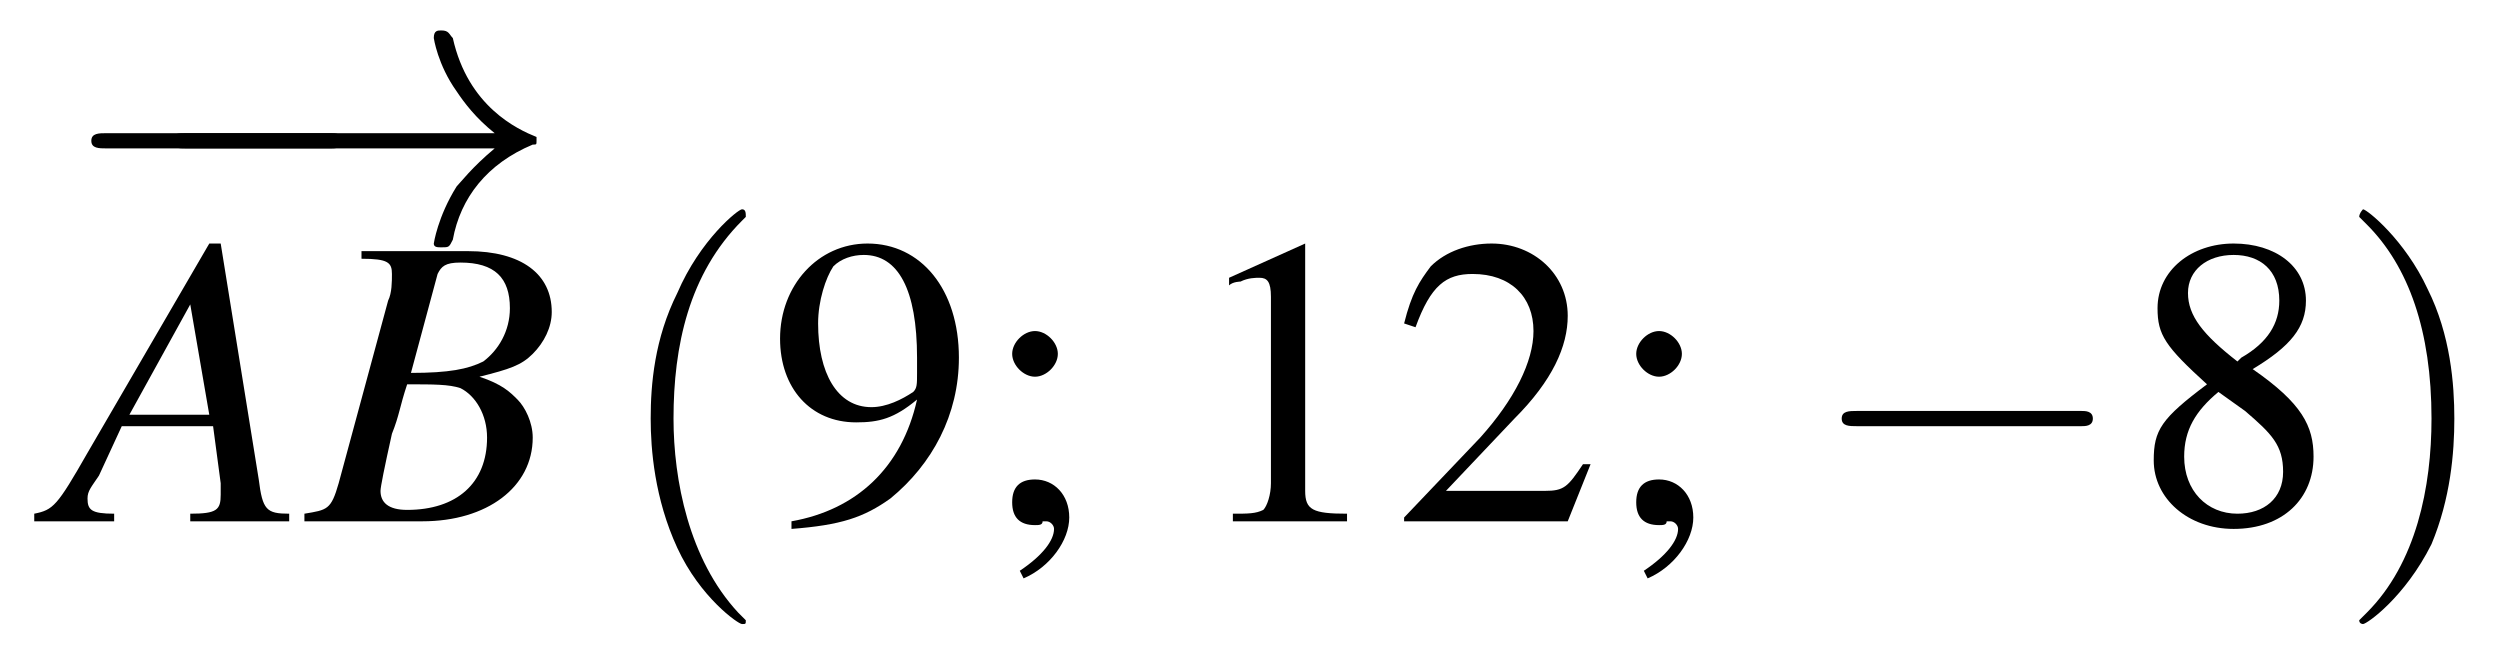 <?xml version='1.0' encoding='UTF-8'?>
<!---3.6-->
<svg version='1.1' xmlns='http://www.w3.org/2000/svg' xmlns:xlink='http://www.w3.org/1999/xlink' width='65.7pt' height='17.4pt' viewBox='203.8 68.6 65.7 17.4'>
<defs>
<use id='g11-49' xlink:href='#g3-49'/>
<use id='g11-50' xlink:href='#g3-50'/>
<use id='g11-56' xlink:href='#g3-56'/>
<use id='g11-57' xlink:href='#g3-57'/>
<use id='g11-59' xlink:href='#g3-59'/>
<path id='g3-49' d='M3.2-7.3L1.2-6.4V-6.2C1.3-6.3 1.5-6.3 1.5-6.3C1.7-6.4 1.9-6.4 2-6.4C2.2-6.4 2.3-6.3 2.3-5.9V-1C2.3-.7 2.2-.4 2.1-.3C1.9-.2 1.7-.2 1.3-.2V0H4.3V-.2C3.4-.2 3.2-.3 3.2-.8V-7.3L3.2-7.3Z'/>
<path id='g3-50' d='M5.2-1.5L5-1.5C4.6-.9 4.5-.8 4-.8H1.4L3.2-2.7C4.2-3.7 4.6-4.6 4.6-5.4C4.6-6.5 3.7-7.3 2.6-7.3C2-7.3 1.4-7.1 1-6.7C.7-6.3 .5-6 .3-5.2L.6-5.1C1-6.2 1.4-6.5 2.1-6.5C3.1-6.5 3.7-5.9 3.7-5C3.7-4.2 3.2-3.2 2.3-2.2L.3-.1V0H4.6L5.2-1.5Z'/>
<path id='g3-56' d='M3.2-4C4.2-4.6 4.6-5.1 4.6-5.8C4.6-6.7 3.8-7.3 2.7-7.3C1.6-7.3 .7-6.6 .7-5.6C.7-4.9 .9-4.6 2-3.6C.8-2.7 .6-2.4 .6-1.6C.6-.6 1.5 .2 2.7 .2C4 .2 4.8-.6 4.8-1.7C4.8-2.5 4.5-3.1 3.2-4ZM3-2.9C3.7-2.3 4-2 4-1.3C4-.6 3.5-.2 2.8-.2C2-.2 1.4-.8 1.4-1.7C1.4-2.4 1.7-2.9 2.3-3.4L3-2.9ZM2.8-4.2C1.9-4.9 1.5-5.4 1.5-6C1.5-6.6 2-7 2.7-7C3.4-7 3.9-6.6 3.9-5.8C3.9-5.2 3.6-4.7 2.9-4.3C2.9-4.3 2.9-4.3 2.8-4.2Z'/>
<path id='g3-57' d='M.6 .2C1.9 .1 2.5-.1 3.2-.6C4.3-1.5 5-2.8 5-4.3C5-6.1 4-7.3 2.6-7.3C1.3-7.3 .3-6.2 .3-4.8C.3-3.5 1.1-2.6 2.3-2.6C2.9-2.6 3.3-2.7 3.9-3.2C3.5-1.4 2.3-.3 .6 0L.6 .2ZM3.9-3.9C3.9-3.6 3.9-3.5 3.8-3.4C3.5-3.2 3.1-3 2.7-3C1.8-3 1.3-3.9 1.3-5.2C1.3-5.8 1.5-6.4 1.7-6.7C1.9-6.9 2.2-7 2.5-7C3.4-7 3.9-6.1 3.9-4.3V-3.9Z'/>
<path id='g3-59' d='M1.2 1.5C1.9 1.2 2.4 .5 2.4-.1C2.4-.7 2-1.1 1.5-1.1C1.1-1.1 .9-.9 .9-.5C.9-.1 1.1 .1 1.5 .1C1.6 .1 1.7 .1 1.7 0C1.8 0 1.8 0 1.8 0C1.9 0 2 .1 2 .2C2 .5 1.7 .9 1.1 1.3L1.2 1.5ZM1.5-5C1.2-5 .9-4.7 .9-4.4C.9-4.1 1.2-3.8 1.5-3.8C1.8-3.8 2.1-4.1 2.1-4.4C2.1-4.7 1.8-5 1.5-5Z'/>
<path id='g8-65' d='M6.1-.2C5.5-.2 5.4-.3 5.3-1.1L4.3-7.3H4L.8-1.8C0-.4-.1-.3-.6-.2V0H1.5V-.2C.9-.2 .8-.3 .8-.6C.8-.8 .9-.9 1.1-1.2L1.7-2.5H4.1L4.3-1C4.3-.9 4.3-.8 4.3-.7C4.3-.3 4.2-.2 3.5-.2V0H6.1V-.2ZM1.9-2.8L3.5-5.7L4-2.8H1.9Z'/>
<path id='g8-66' d='M-.1 0H3C4.7 0 5.9-.9 5.9-2.2C5.9-2.6 5.7-3 5.5-3.2C5.3-3.4 5.1-3.6 4.5-3.8C5.3-4 5.6-4.1 5.9-4.4C6.2-4.7 6.4-5.1 6.4-5.5C6.4-6.5 5.6-7.1 4.2-7.1H1.4V-6.9C2.1-6.9 2.2-6.8 2.2-6.5C2.2-6.3 2.2-6 2.1-5.8L.8-1C.6-.3 .5-.3-.1-.2V0ZM2.6-3.6C3.3-3.6 3.7-3.6 4-3.5C4.4-3.3 4.7-2.8 4.7-2.2C4.7-1 3.9-.3 2.6-.3C2.1-.3 1.9-.5 1.9-.8C1.9-.9 2-1.4 2.2-2.3C2.4-2.8 2.4-3 2.6-3.6ZM3.4-6.5C3.5-6.7 3.6-6.8 4-6.8C4.9-6.8 5.3-6.4 5.3-5.6C5.3-5 5-4.5 4.6-4.2C4.2-4 3.7-3.9 2.7-3.9L3.4-6.5Z'/>
<path id='g12-40' d='M3.6 2.6C3.6 2.6 3.6 2.6 3.4 2.4C2.1 1 1.7-1.1 1.7-2.7C1.7-4.6 2.1-6.5 3.5-7.9C3.6-8 3.6-8 3.6-8C3.6-8.1 3.6-8.2 3.5-8.2C3.4-8.2 2.4-7.4 1.8-6C1.2-4.8 1.1-3.6 1.1-2.7C1.1-1.9 1.2-.6 1.8 .7C2.4 2 3.4 2.7 3.5 2.7C3.6 2.7 3.6 2.7 3.6 2.6Z'/>
<path id='g12-41' d='M3.1-2.7C3.1-3.6 3-4.9 2.4-6.1C1.8-7.4 .8-8.2 .7-8.2C.7-8.2 .6-8.1 .6-8C.6-8 .6-8 .8-7.8C1.9-6.7 2.5-5 2.5-2.7C2.5-.9 2.1 1.1 .8 2.4C.6 2.6 .6 2.6 .6 2.6C.6 2.7 .7 2.7 .7 2.7C.8 2.7 1.8 2 2.5 .6C3-.6 3.1-1.8 3.1-2.7Z'/>
<path id='g1-0' d='M7.2-2.5C7.3-2.5 7.5-2.5 7.5-2.7S7.3-2.9 7.2-2.9H1.3C1.1-2.9 .9-2.9 .9-2.7S1.1-2.5 1.3-2.5H7.2Z'/>
<path id='g1-33' d='M9.1-2.5C8.5-2 8.2-1.6 8.1-1.5C7.6-.7 7.5 0 7.5 0C7.5 .1 7.6 .1 7.7 .1C7.9 .1 7.9 .1 8-.1C8.2-1.2 8.9-2.1 10.1-2.6C10.2-2.6 10.2-2.6 10.2-2.7S10.2-2.8 10.2-2.8C9.7-3 8.4-3.6 8-5.4C7.9-5.5 7.9-5.6 7.7-5.6C7.6-5.6 7.5-5.6 7.5-5.4C7.5-5.4 7.6-4.7 8.1-4C8.3-3.7 8.6-3.3 9.1-2.9H1C.8-2.9 .6-2.9 .6-2.7S.8-2.5 1-2.5H9.1Z'/>
</defs>
<g id='page1'>

<use x='205.3' y='75' xlink:href='#g1-0'/>
<use x='207.7' y='75' xlink:href='#g1-33'/>
<use x='205.3' y='82.3' xlink:href='#g8-65'/>
<use x='211.9' y='82.3' xlink:href='#g8-66'/>
<use x='219.8' y='82.3' xlink:href='#g12-40'/>
<use x='224' y='82.3' xlink:href='#g11-57'/>
<use x='229.5' y='82.3' xlink:href='#g11-59'/>
<use x='234.9' y='82.3' xlink:href='#g11-49'/>
<use x='240.4' y='82.3' xlink:href='#g11-50'/>
<use x='245.9' y='82.3' xlink:href='#g11-59'/>
<use x='251.3' y='82.3' xlink:href='#g1-0'/>
<use x='259.8' y='82.3' xlink:href='#g11-56'/>
<use x='265.2' y='82.3' xlink:href='#g12-41'/>
</g>
</svg>